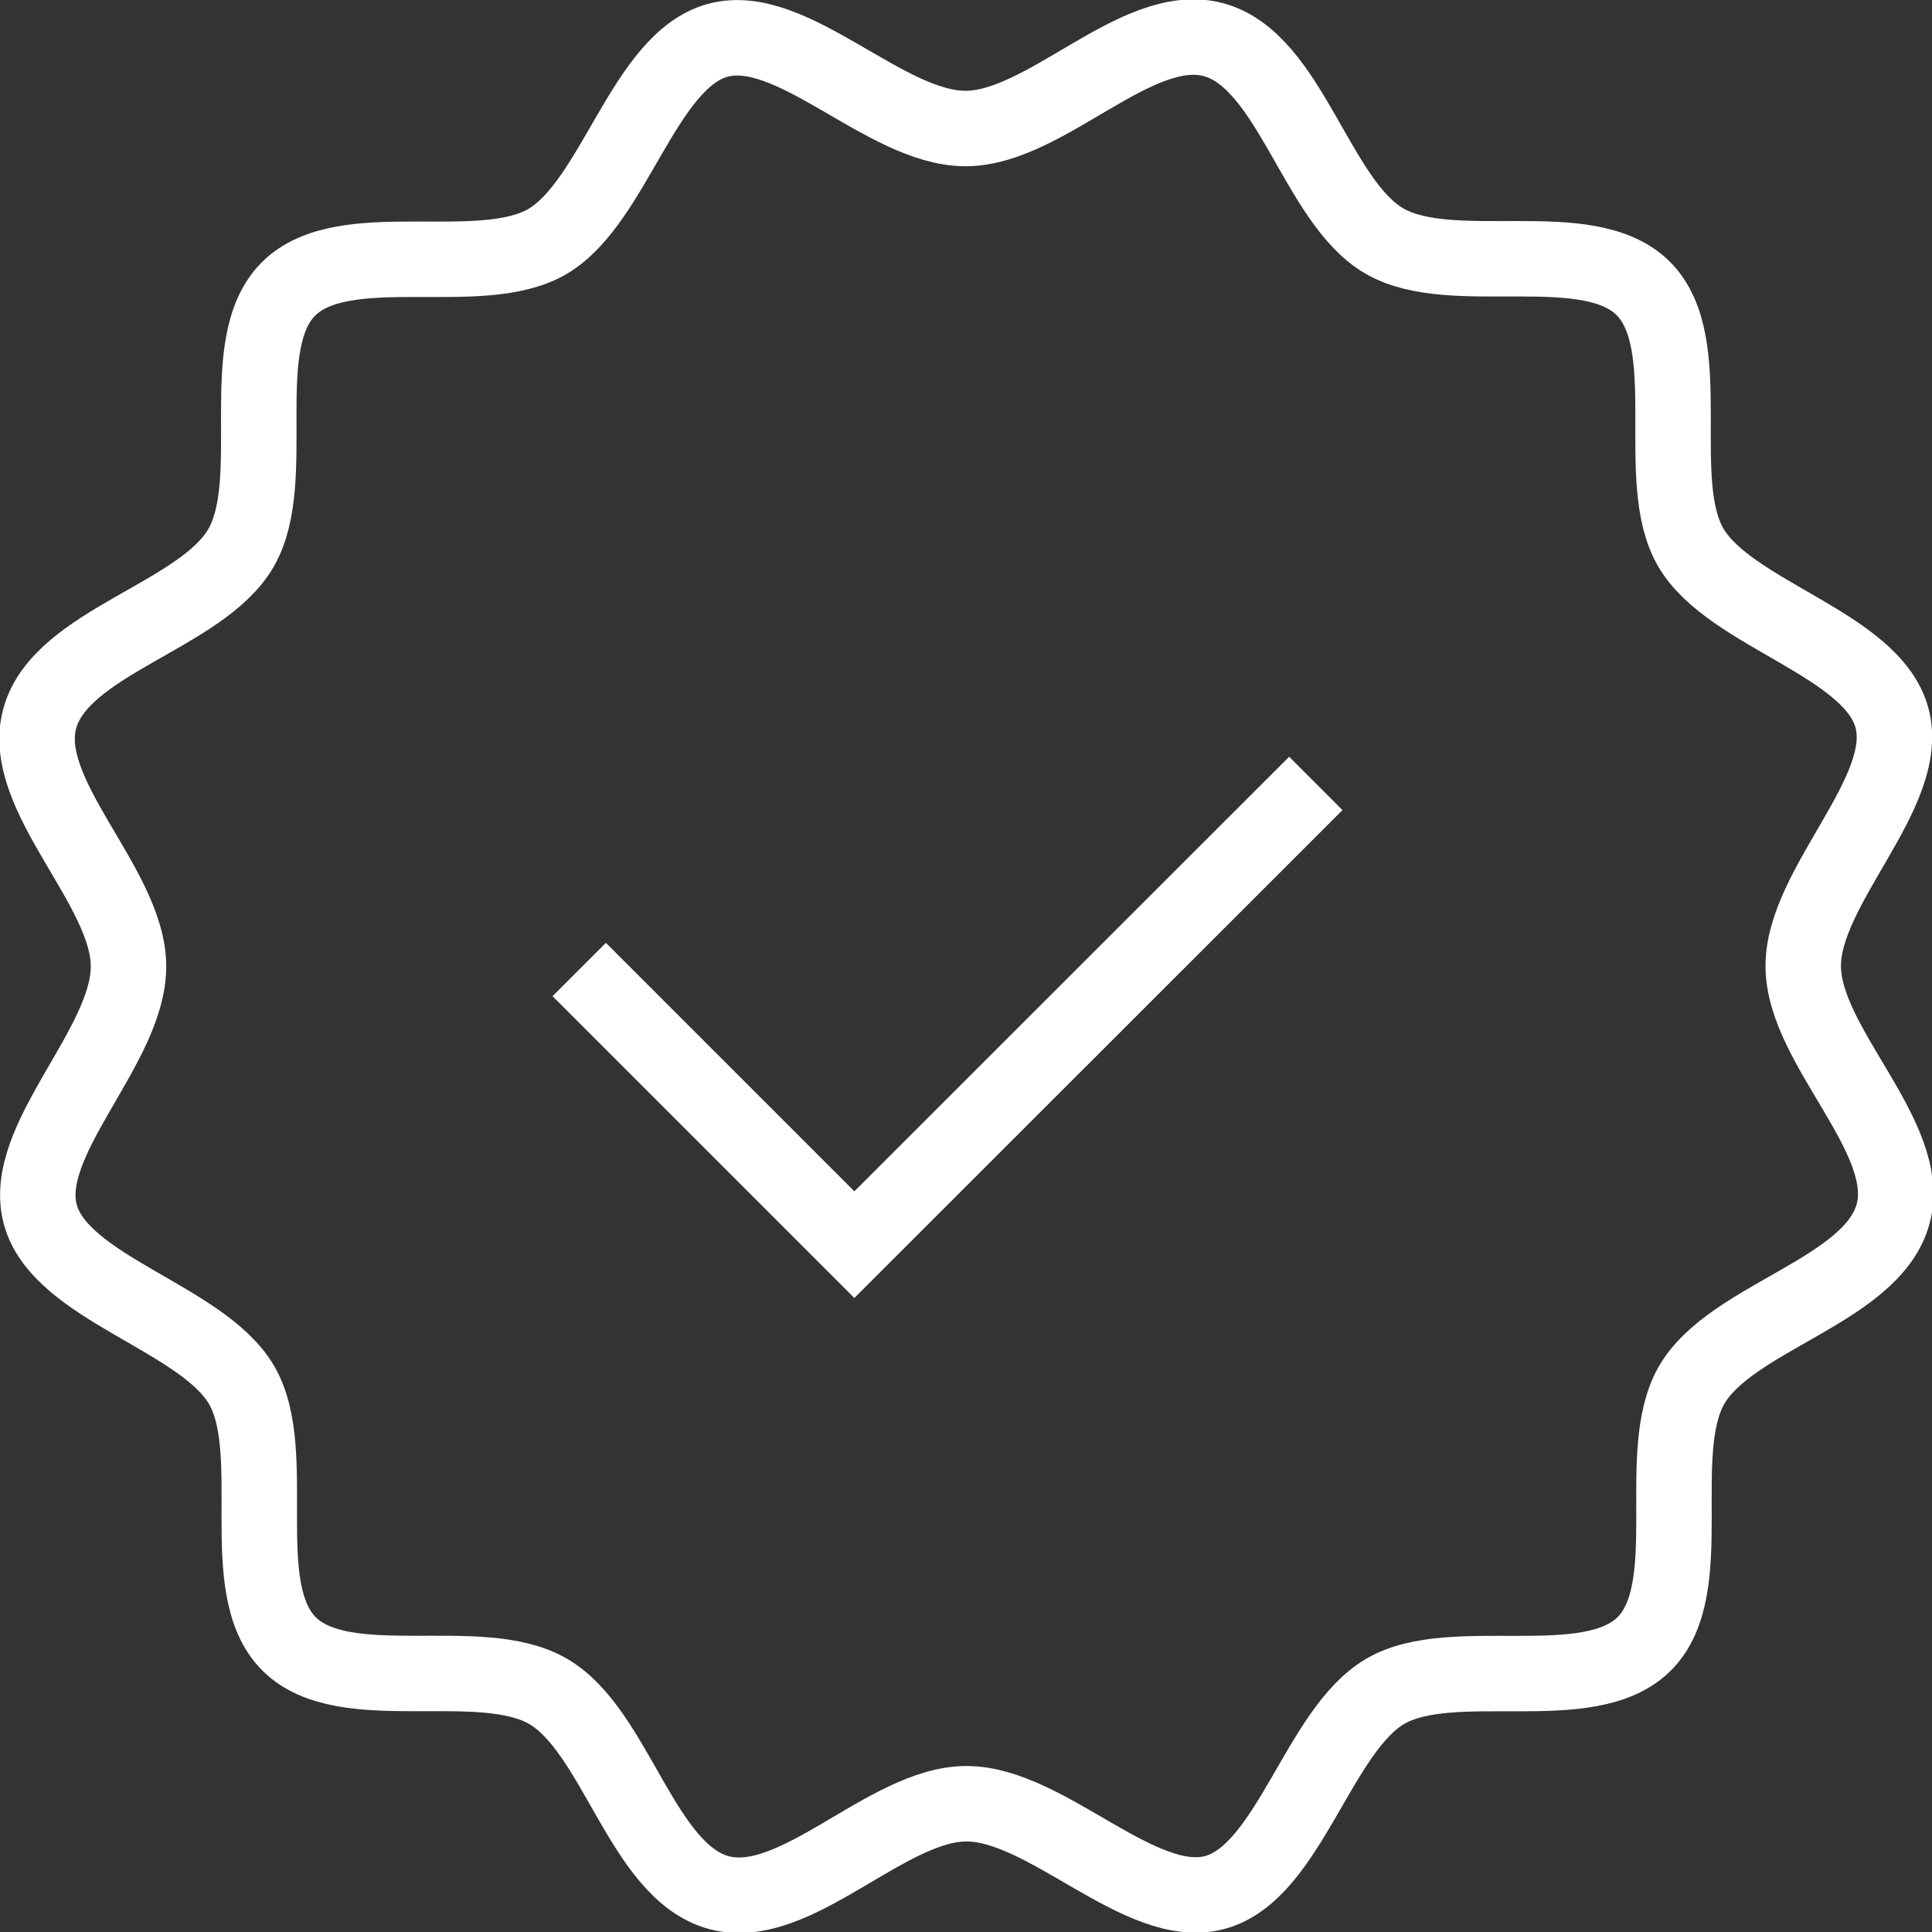 <svg xmlns="http://www.w3.org/2000/svg" viewBox="0 0 76.82 76.82"><rect x="0" y="0" width="76.82" height="76.82" fill="#333333" stroke="none"/><defs><style>.cls-1{fill:none;stroke:#FFFFFF;stroke-miterlimit:10;stroke-width:3px;}</style></defs><g id="Capa_2" data-name="Capa 2"><g id="Capa_1-2" data-name="Capa 1"><polyline class="cls-1" points="23.03 38.55 33.97 49.49 52.32 31.15"/><path class="cls-1" d="M71.7,38.41c0-3.19,4.32-6.91,3.53-9.86s-6.44-4.11-8-6.78.31-8.1-1.89-10.3-7.6-.32-10.3-1.89-3.73-7.17-6.78-8-6.67,3.53-9.87,3.53S31.5.81,28.55,1.6s-4.11,6.43-6.78,8-8.1-.31-10.3,1.89-.32,7.59-1.89,10.3-7.17,3.73-8,6.78,3.53,6.67,3.53,9.86S.81,45.33,1.6,48.28s6.43,4.11,8,6.78-.31,8.1,1.89,10.3,7.59.32,10.3,1.89,3.73,7.16,6.78,8,6.67-3.53,9.86-3.53,6.92,4.32,9.87,3.53,4.11-6.44,6.78-8,8.1.31,10.3-1.89.32-7.6,1.89-10.3,7.16-3.73,8-6.78S71.7,41.61,71.7,38.41Z"/></g></g></svg>